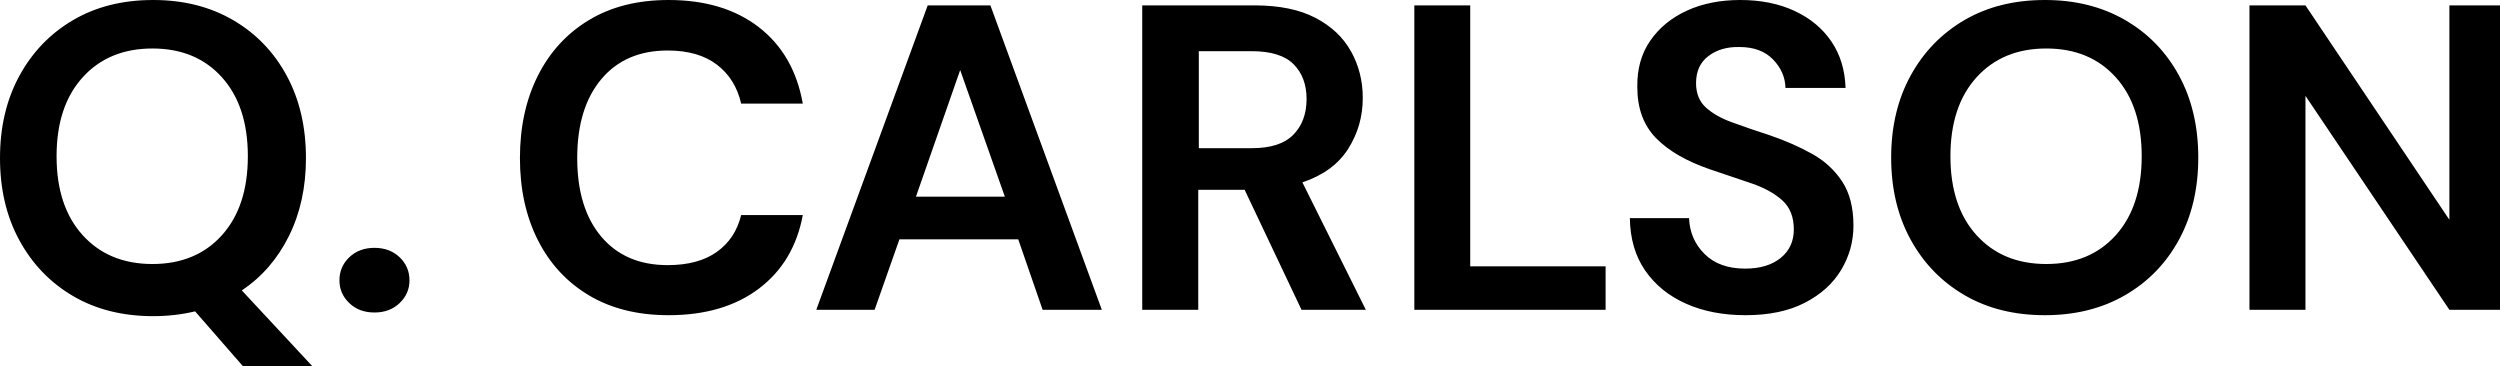 <?xml version="1.0" encoding="UTF-8"?>
<svg width="928px" height="136px" viewBox="0 0 928 136" version="1.1" xmlns="http://www.w3.org/2000/svg" xmlns:xlink="http://www.w3.org/1999/xlink">
    <title>Artboard</title>
    <g id="Artboard" stroke="none" stroke-width="1" fill="none" fill-rule="evenodd">
        <path d="M116,136 L89.754,107.795 C97.207,102.824 103.039,96.097 107.251,87.614 C111.464,79.131 113.57,69.486 113.57,58.679 C113.57,47.116 111.194,36.931 106.441,28.124 C101.689,19.317 95.047,12.427 86.514,7.456 C77.981,2.485 68.099,0 56.866,0 C45.525,0 35.615,2.485 27.137,7.456 C18.658,12.427 12.016,19.317 7.209,28.124 C2.403,36.931 0,47.116 0,58.679 C0,70.242 2.403,80.427 7.209,89.235 C12.016,98.042 18.658,104.931 27.137,109.902 C35.615,114.873 45.525,117.359 56.866,117.359 C62.266,117.359 67.451,116.764 72.419,115.576 L72.419,115.576 L90.24,136 L116,136 Z M56.581,98 C45.799,98 37.173,94.437 30.704,87.312 C24.235,80.186 21,70.416 21,58 C21,45.584 24.235,35.814 30.704,28.688 C37.173,21.563 45.799,18 56.581,18 C67.363,18 75.962,21.563 82.377,28.688 C88.792,35.814 92,45.584 92,58 C92,70.416 88.792,80.186 82.377,87.312 C75.962,94.437 67.363,98 56.581,98 Z M139,116 C142.792,116 145.906,114.834 148.344,112.503 C150.781,110.172 152,107.364 152,104.079 C152,100.689 150.781,97.828 148.344,95.497 C145.906,93.166 142.792,92 139,92 C135.208,92 132.094,93.166 129.656,95.497 C127.219,97.828 126,100.689 126,104.079 C126,107.364 127.219,110.172 129.656,112.503 C132.094,114.834 135.208,116 139,116 Z M248.178,117 C261.81,117 272.981,113.714 281.69,107.142 C290.4,100.57 295.836,91.467 298,79.831 L298,79.831 L275.117,79.831 C273.711,85.649 270.709,90.201 266.111,93.487 C261.512,96.773 255.427,98.416 247.853,98.416 C237.359,98.416 229.136,94.887 223.185,87.831 C217.235,80.774 214.26,71.051 214.26,58.662 C214.26,46.272 217.235,36.522 223.185,29.412 C229.136,22.301 237.359,18.746 247.853,18.746 C255.427,18.746 261.512,20.497 266.111,23.998 C270.709,27.499 273.711,32.32 275.117,38.461 L275.117,38.461 L298,38.461 C295.836,26.287 290.4,16.834 281.69,10.1 C272.981,3.367 261.81,0 248.178,0 C236.709,0 226.864,2.478 218.641,7.434 C210.419,12.39 204.09,19.285 199.654,28.119 C195.218,36.953 193,47.134 193,58.662 C193,70.189 195.218,80.343 199.654,89.124 C204.09,97.904 210.419,104.745 218.641,109.647 C226.864,114.549 236.709,117 248.178,117 Z M324.652,115 L333.863,88.849 L377.976,88.849 L387.024,115 L409,115 L367.634,2 L344.366,2 L303,115 L324.652,115 Z M373,73 L340,73 L356.419,26 L373,73 Z M444.791,115 L444.791,70.446 L462.008,70.446 L483.123,115 L507,115 L483.448,67.701 C491.136,65.119 496.794,60.975 500.422,55.271 C504.049,49.568 505.863,43.272 505.863,36.384 C505.863,30.035 504.401,24.25 501.477,19.031 C498.554,13.811 494.141,9.668 488.24,6.601 C482.338,3.534 474.84,2 465.744,2 L465.744,2 L424,2 L424,115 L444.791,115 Z M464.755,55 L445,55 L445,19 L464.592,19 C471.776,19 476.973,20.614 480.184,23.843 C483.395,27.072 485,31.377 485,36.758 C485,42.247 483.367,46.659 480.102,49.996 C476.837,53.332 471.721,55 464.755,55 L464.755,55 Z M596,115 L596,98.857 L545.749,98.857 L545.749,2 L525,2 L525,115 L596,115 Z M647.965,117 C656.644,117 663.968,115.465 669.935,112.394 C675.903,109.324 680.405,105.257 683.443,100.193 C686.481,95.13 688,89.635 688,83.71 C688,77.03 686.59,71.563 683.769,67.307 C680.948,63.052 677.205,59.631 672.539,57.046 C667.874,54.46 662.72,52.198 657.078,50.258 C651.762,48.535 647.042,46.919 642.92,45.41 C638.797,43.902 635.542,42.044 633.155,39.835 C630.768,37.626 629.575,34.637 629.575,30.866 C629.575,26.449 631.121,23.082 634.213,20.766 C637.305,18.45 641.129,17.345 645.686,17.453 C651.003,17.453 655.153,18.988 658.136,22.059 C661.12,25.129 662.666,28.657 662.775,32.644 L662.775,32.644 L685.071,32.644 C684.854,25.964 683.091,20.2 679.781,15.352 C676.472,10.504 671.915,6.733 666.111,4.04 C660.306,1.347 653.607,0 646.012,0 C638.525,0 631.907,1.32 626.157,3.959 C620.407,6.599 615.877,10.316 612.568,15.11 C609.258,19.904 607.658,25.641 607.767,32.32 C607.767,40.185 610.072,46.488 614.683,51.228 C619.294,55.968 625.994,59.847 634.782,62.863 C640.207,64.695 645.307,66.419 650.08,68.035 C654.854,69.651 658.679,71.751 661.554,74.337 C664.429,76.923 665.867,80.532 665.867,85.164 C665.867,89.581 664.239,93.11 660.984,95.749 C657.729,98.389 653.335,99.709 647.802,99.709 C641.401,99.709 636.383,97.904 632.748,94.295 C629.113,90.686 627.188,86.242 626.971,80.963 L626.971,80.963 L605,80.963 C605.108,88.612 607.007,95.103 610.696,100.436 C614.385,105.769 619.43,109.863 625.831,112.718 C632.233,115.573 639.61,117 647.965,117 Z M759.081,117 C770.357,117 780.277,114.522 788.842,109.566 C797.407,104.61 804.074,97.742 808.845,88.962 C813.615,80.182 816,70.028 816,58.5 C816,46.972 813.615,36.818 808.845,28.038 C804.074,19.258 797.407,12.39 788.842,7.434 C780.277,2.478 770.357,0 759.081,0 C747.698,0 737.75,2.478 729.24,7.434 C720.729,12.39 714.061,19.258 709.237,28.038 C704.412,36.818 702,46.972 702,58.5 C702,70.028 704.412,80.182 709.237,88.962 C714.061,97.742 720.729,104.61 729.24,109.566 C737.75,114.522 747.698,117 759.081,117 Z M759.581,98 C748.799,98 740.173,94.437 733.704,87.312 C727.235,80.186 724,70.416 724,58 C724,45.584 727.235,35.814 733.704,28.688 C740.173,21.563 748.799,18 759.581,18 C770.363,18 778.962,21.563 785.377,28.688 C791.792,35.814 795,45.584 795,58 C795,70.416 791.792,80.186 785.377,87.312 C778.962,94.437 770.363,98 759.581,98 Z M855.786,115 L855.786,35.577 L909.214,115 L930,115 L930,2 L909.214,2 L909.214,81.584 L855.786,2 L835,2 L835,115 L855.786,115 Z" id="Q.CARLSON" fill="#000000" fill-rule="nonzero"></path>
    </g>
</svg>